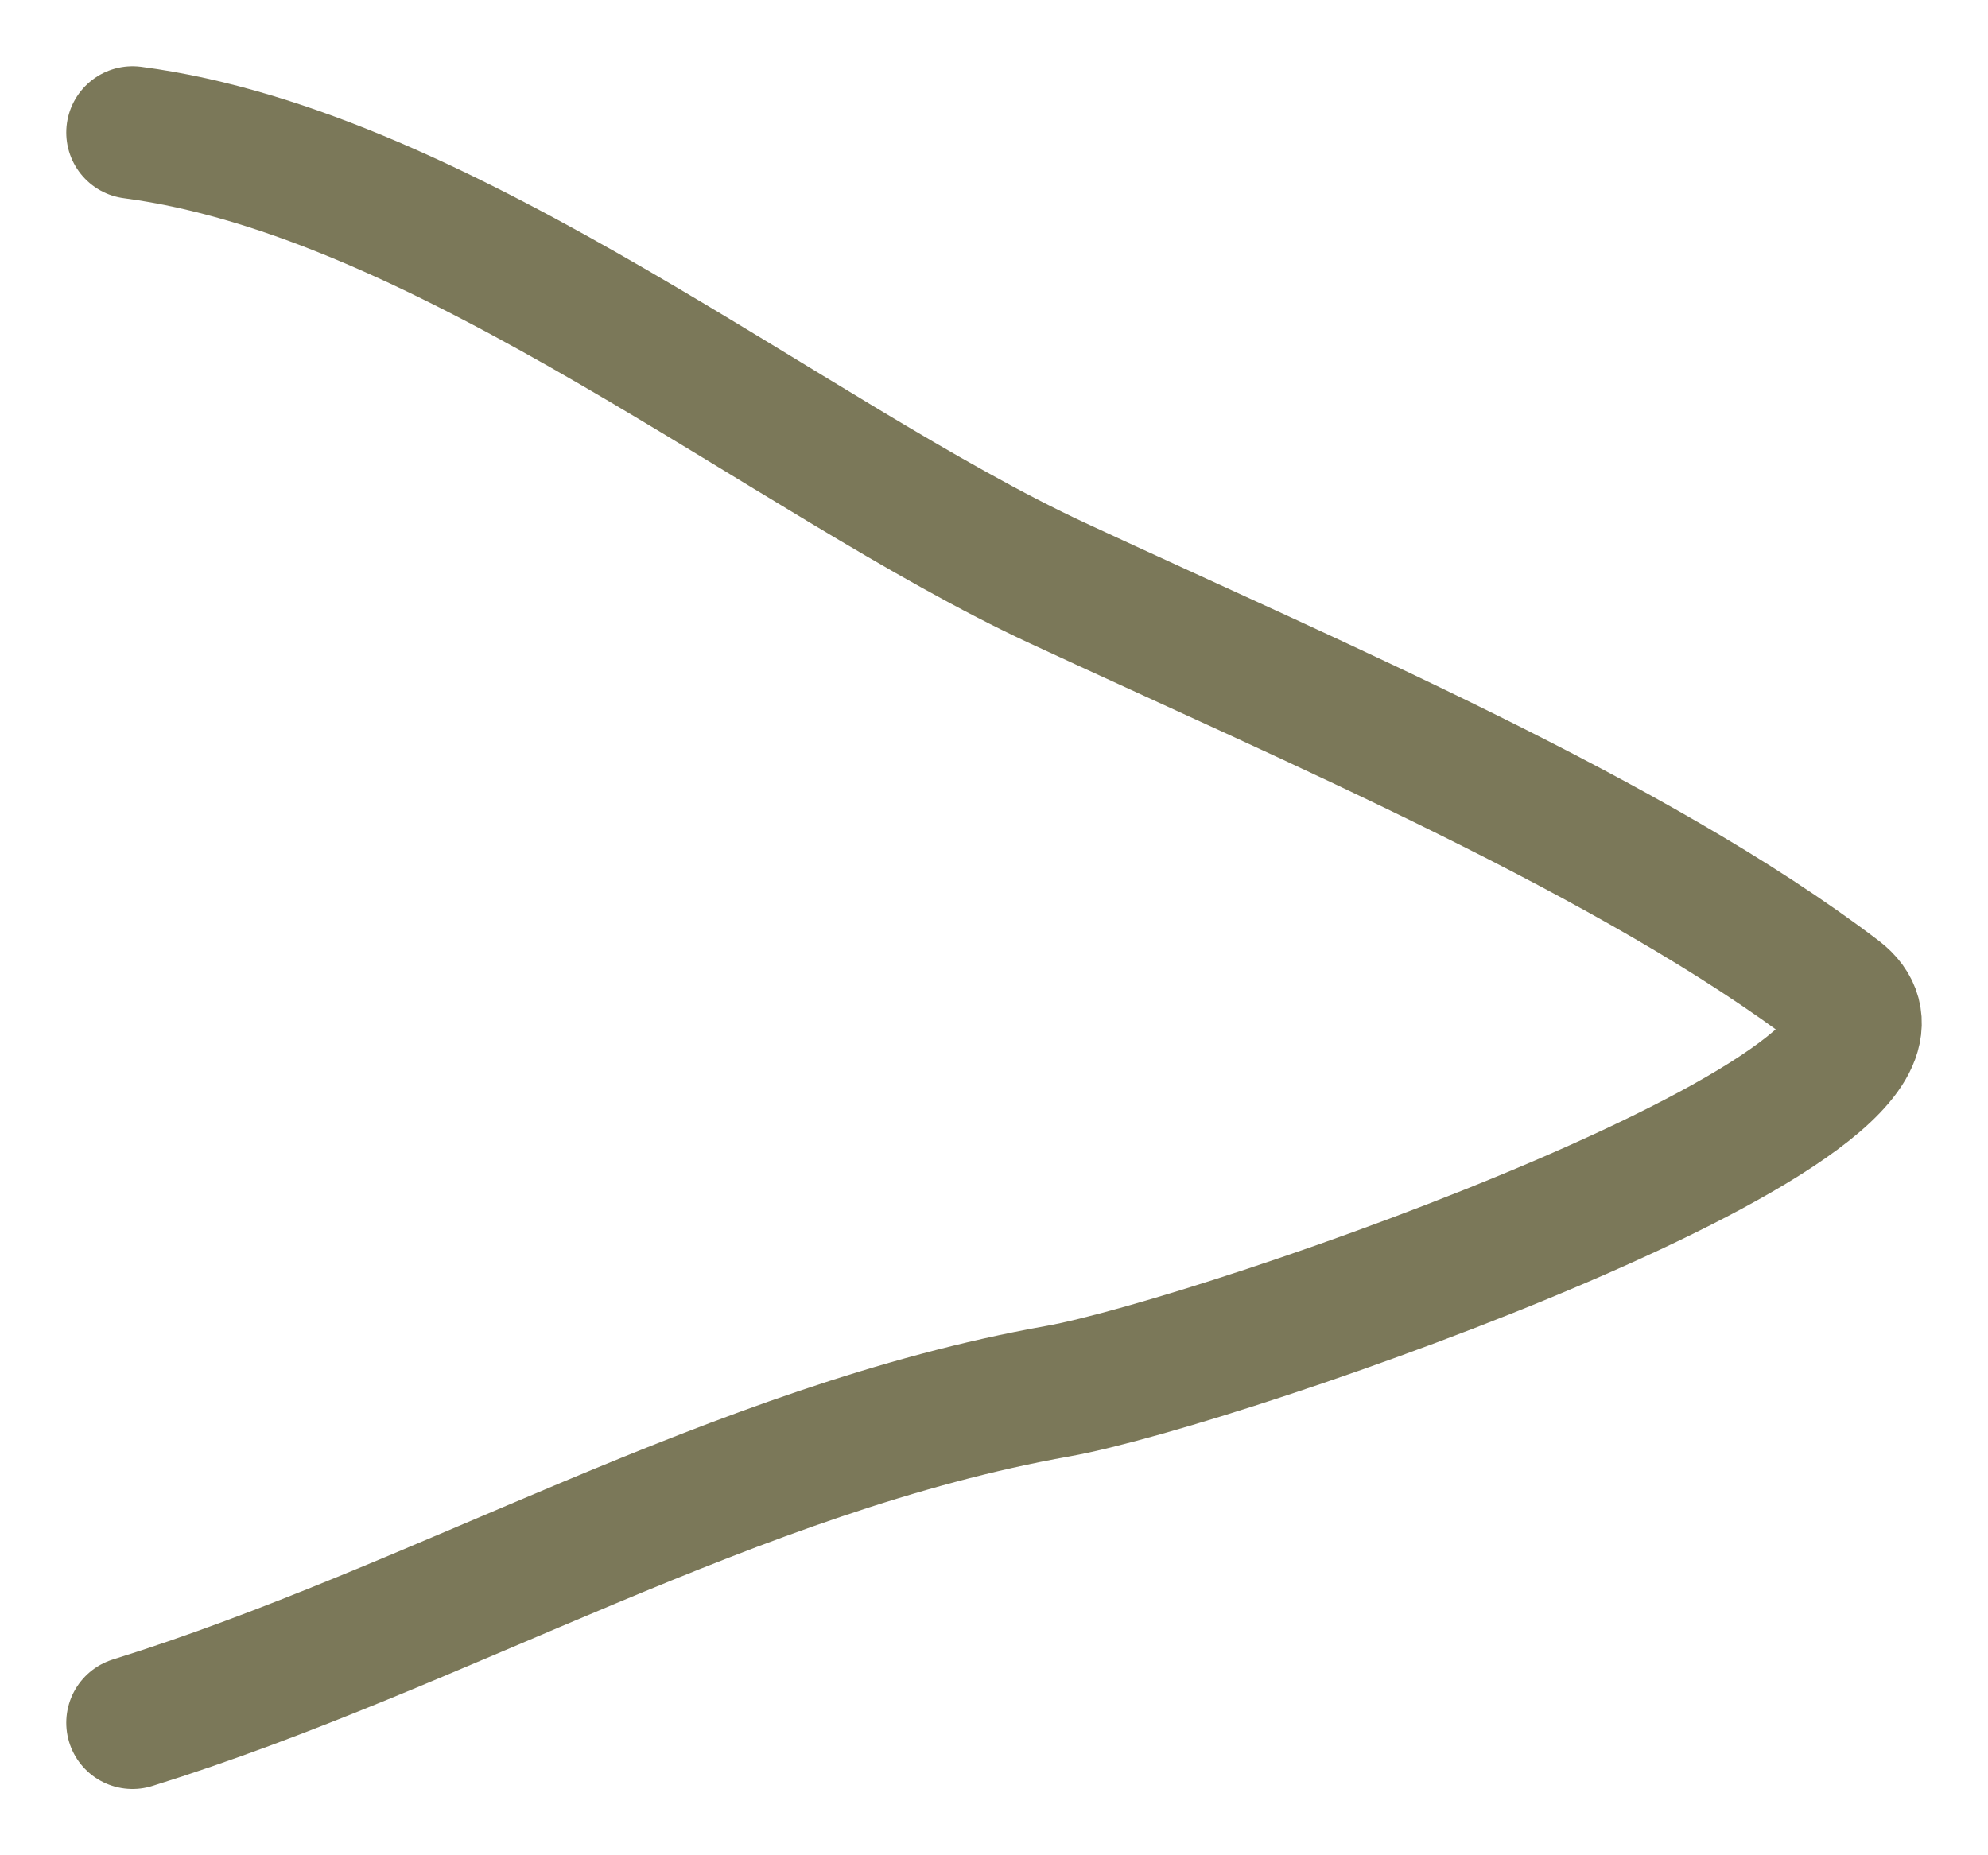 <?xml version="1.0" encoding="UTF-8"?> <svg xmlns="http://www.w3.org/2000/svg" width="15" height="14" viewBox="0 0 15 14" fill="none"> <path d="M1 1C3.372 1.311 5.969 3.467 7.981 4.401C9.913 5.299 12.331 6.323 13.872 7.496C14.923 8.297 9.208 10.28 7.981 10.498C5.547 10.931 3.325 12.276 1 13" stroke="#7B7859" stroke-linecap="round"></path> </svg> 